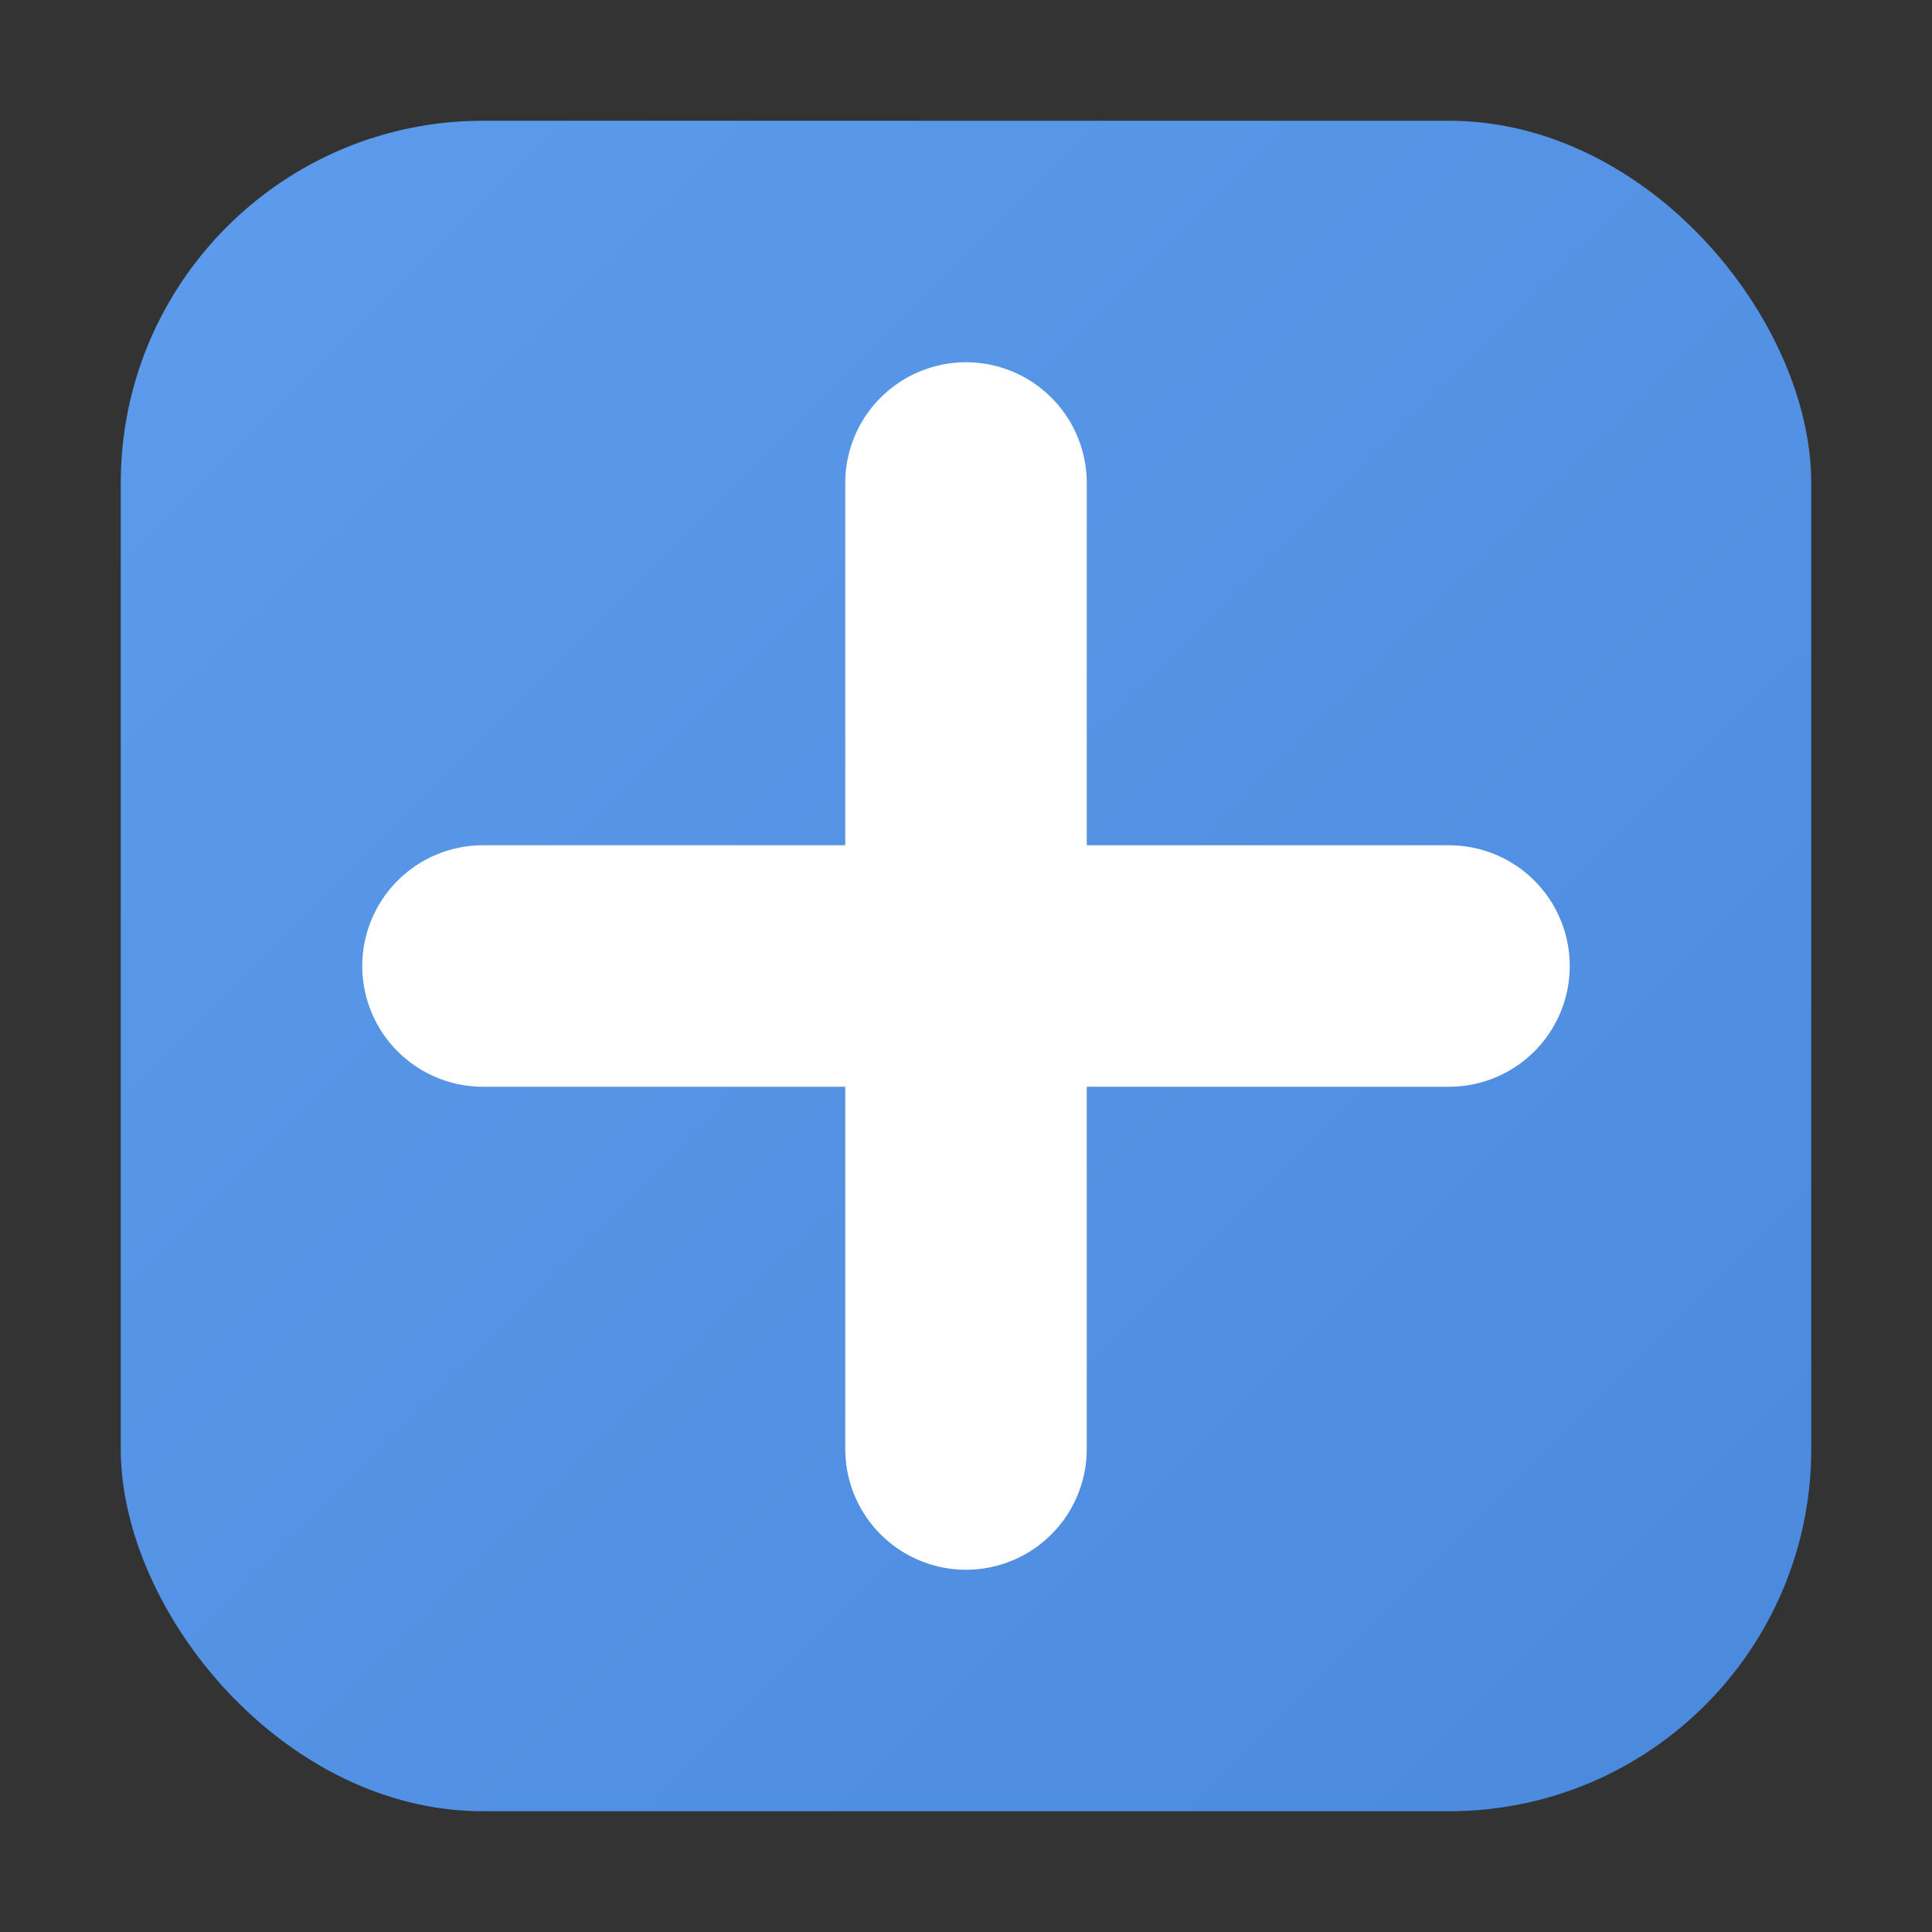 <?xml version="1.0" encoding="UTF-8"?>
<svg viewBox="0 0 64 64" xmlns="http://www.w3.org/2000/svg">
  <rect x="0" y="0" width="64" height="64" fill="#333333" stroke="none"/>
  <defs>
    <linearGradient id="faviconGradient" x1="0%" y1="0%" x2="100%" y2="100%">
      <stop offset="0%" stop-color="#5D9CEC" />
      <stop offset="100%" stop-color="#4A89DC" />
    </linearGradient>
  </defs>
  <rect x="4" y="4" width="56" height="56" rx="12" fill="url(#faviconGradient)" />
  <path d="M16 32 L48 32 M32 16 L32 48" stroke="white" stroke-width="8" stroke-linecap="round" />
</svg>